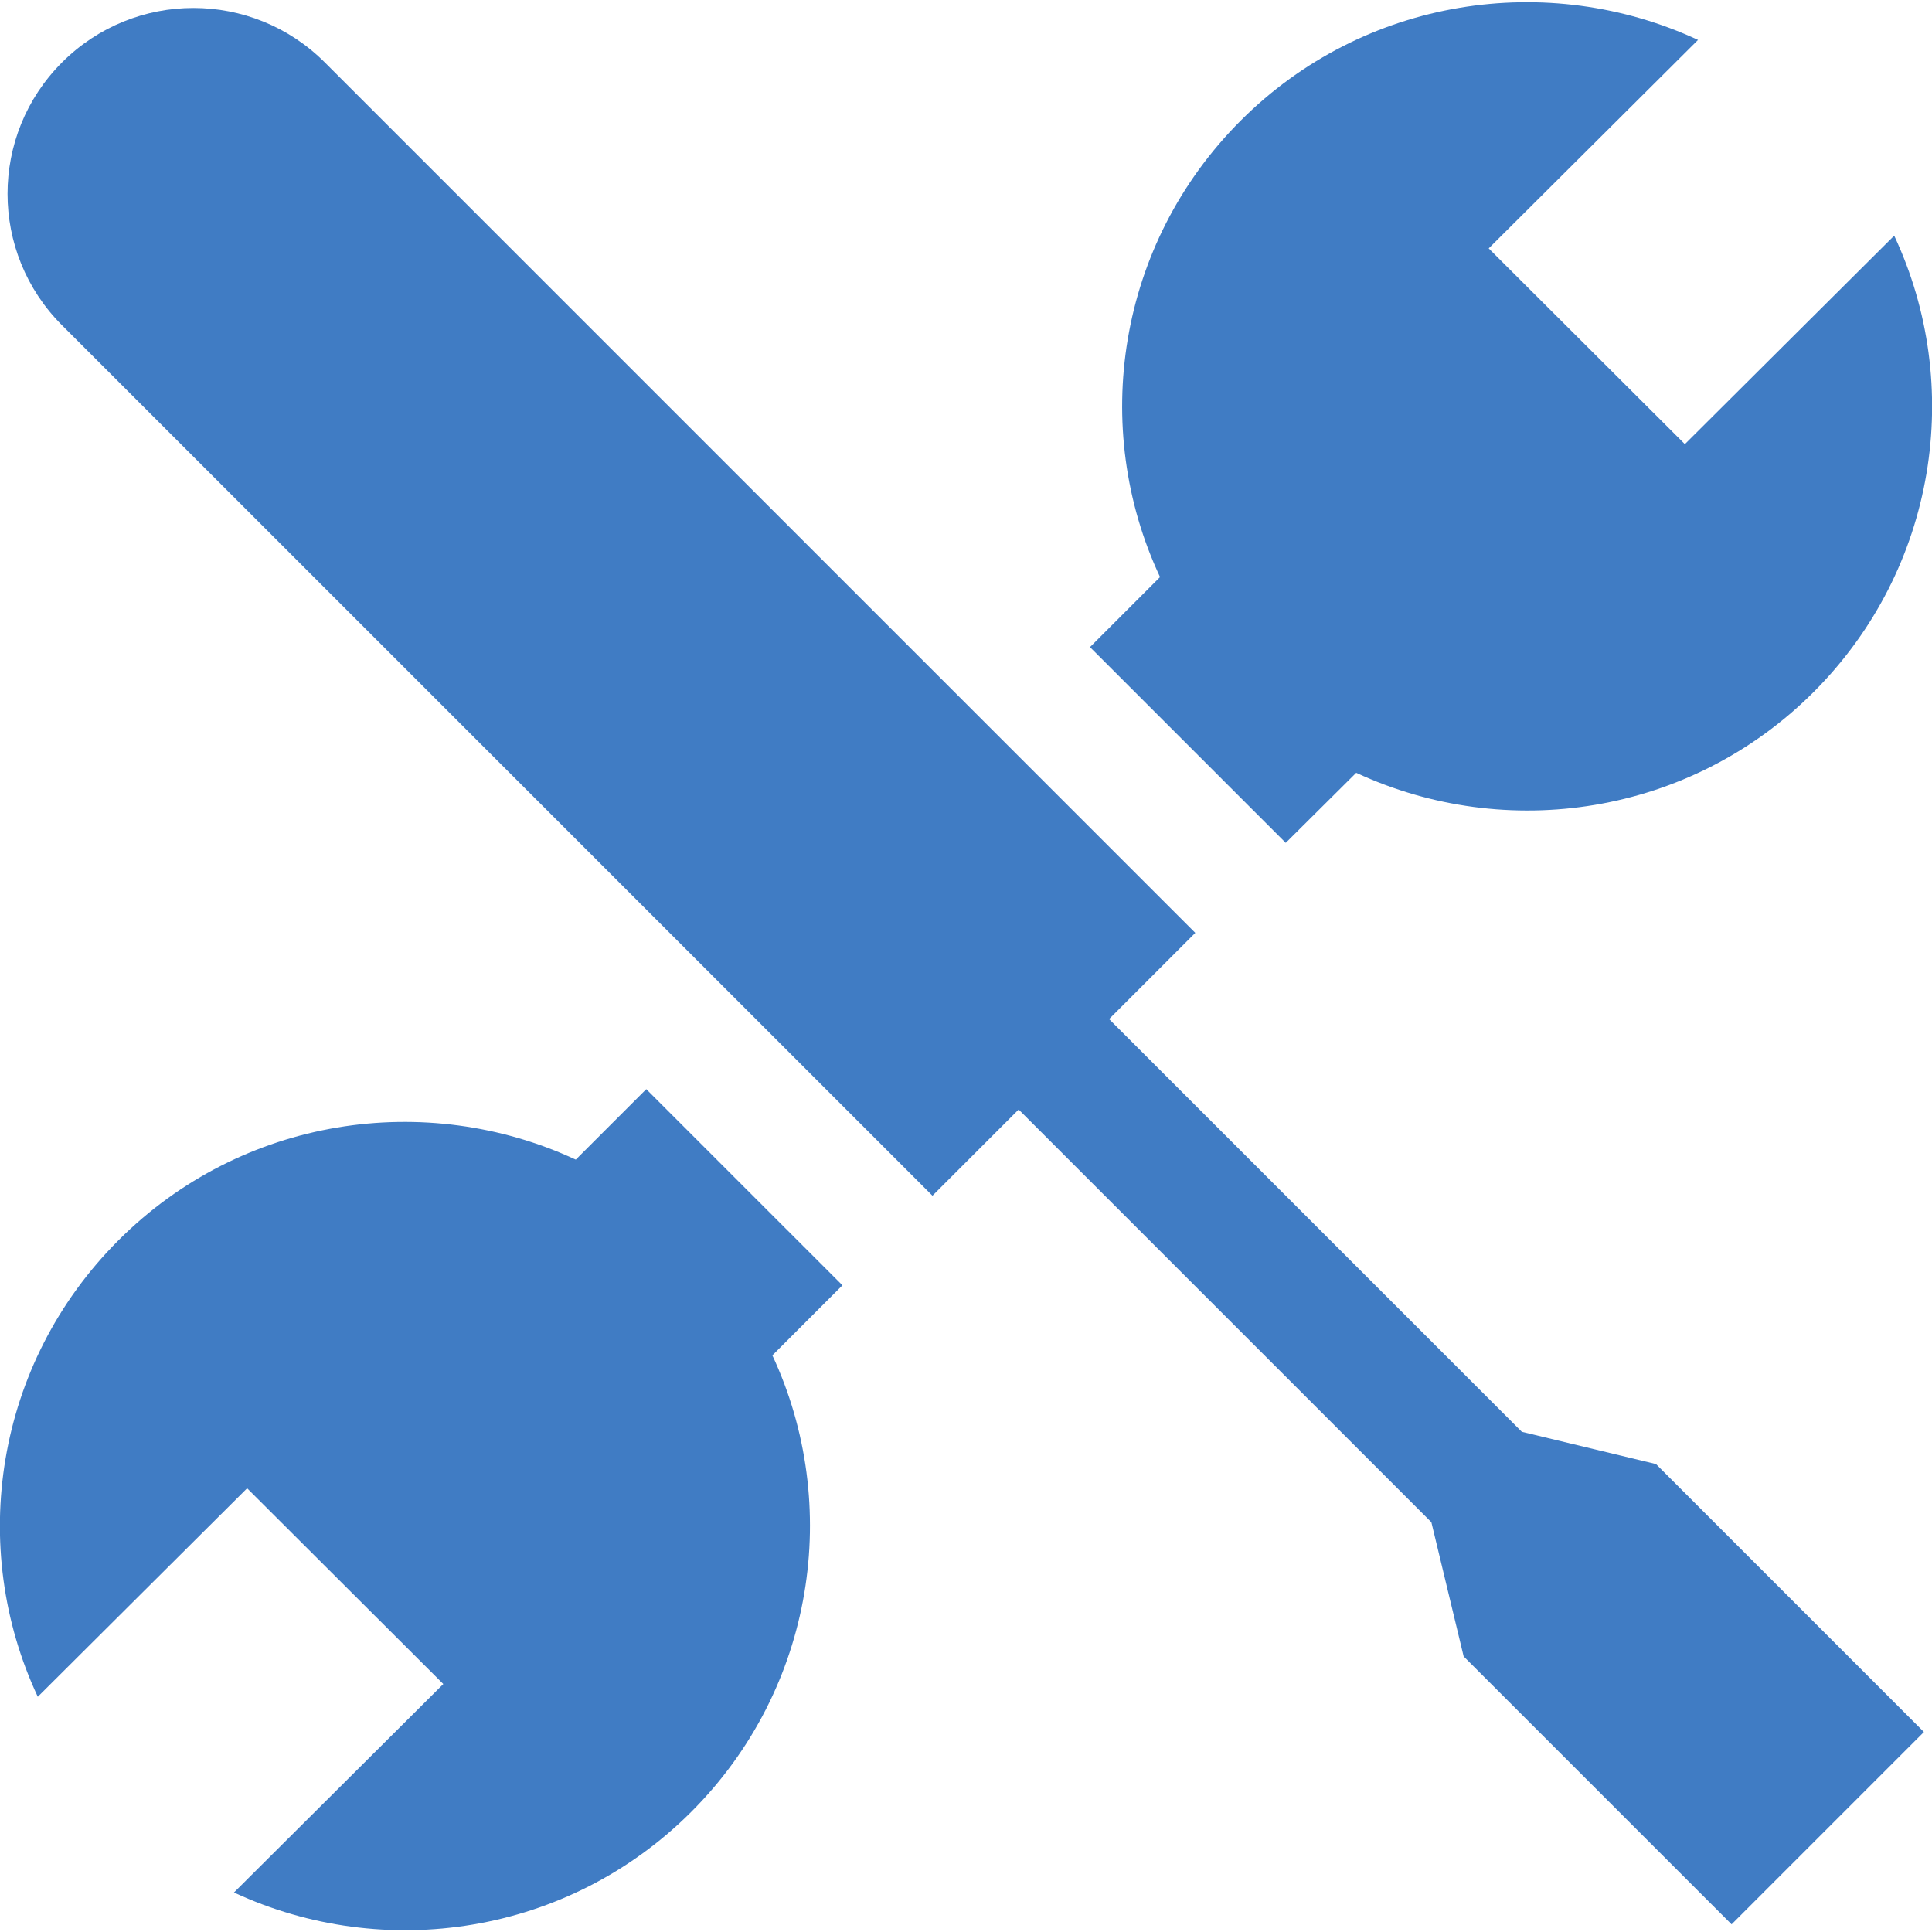 <svg xmlns="http://www.w3.org/2000/svg" xmlns:xlink="http://www.w3.org/1999/xlink" id="Layer_1" x="0px" y="0px" viewBox="0 0 455 455" style="enable-background:new 0 0 455 455;" xml:space="preserve">
<style type="text/css">
	.st0{fill:#407CC4;}
</style>
<g>
	<path class="st0" d="M152.2,256.5l-16.6,16.6c-35.3-16.4-78.6-10.1-107.7,19c-29.1,29.1-35.5,72.3-19,107.5l49.3-49.1l46.2,46.1   l-49.3,49.1c35.3,16.4,78.6,10.1,107.7-19c29.1-29.1,35.5-72.3,19.1-107.5l16.5-16.5L152.2,256.5z"></path>
	<path class="st0" d="M302.8,198.5l16.6-16.5c35.3,16.4,78.6,10.1,107.7-19c29.1-29.1,35.5-72.3,19-107.5l-49.3,49.1l-46.2-46.1   l49.3-49.1c-35.3-16.4-78.6-10.1-107.7,19c-29.1,29.1-35.5,72.3-19,107.5l-16.5,16.5L302.8,198.5z"></path>
	<path class="st0" d="M358.4,337.2L261.2,240l20.3-20.3l-205-205c-17.1-17.1-44.8-17.1-61.9,0c-17.1,17.1-17.1,44.8,0,61.9l205,205   l20.3-20.3l97.2,97.2l7.6,31.6l63.1,63.1l45.3-45.3l-63.1-63.1L358.4,337.2z"></path>
</g>
</svg>